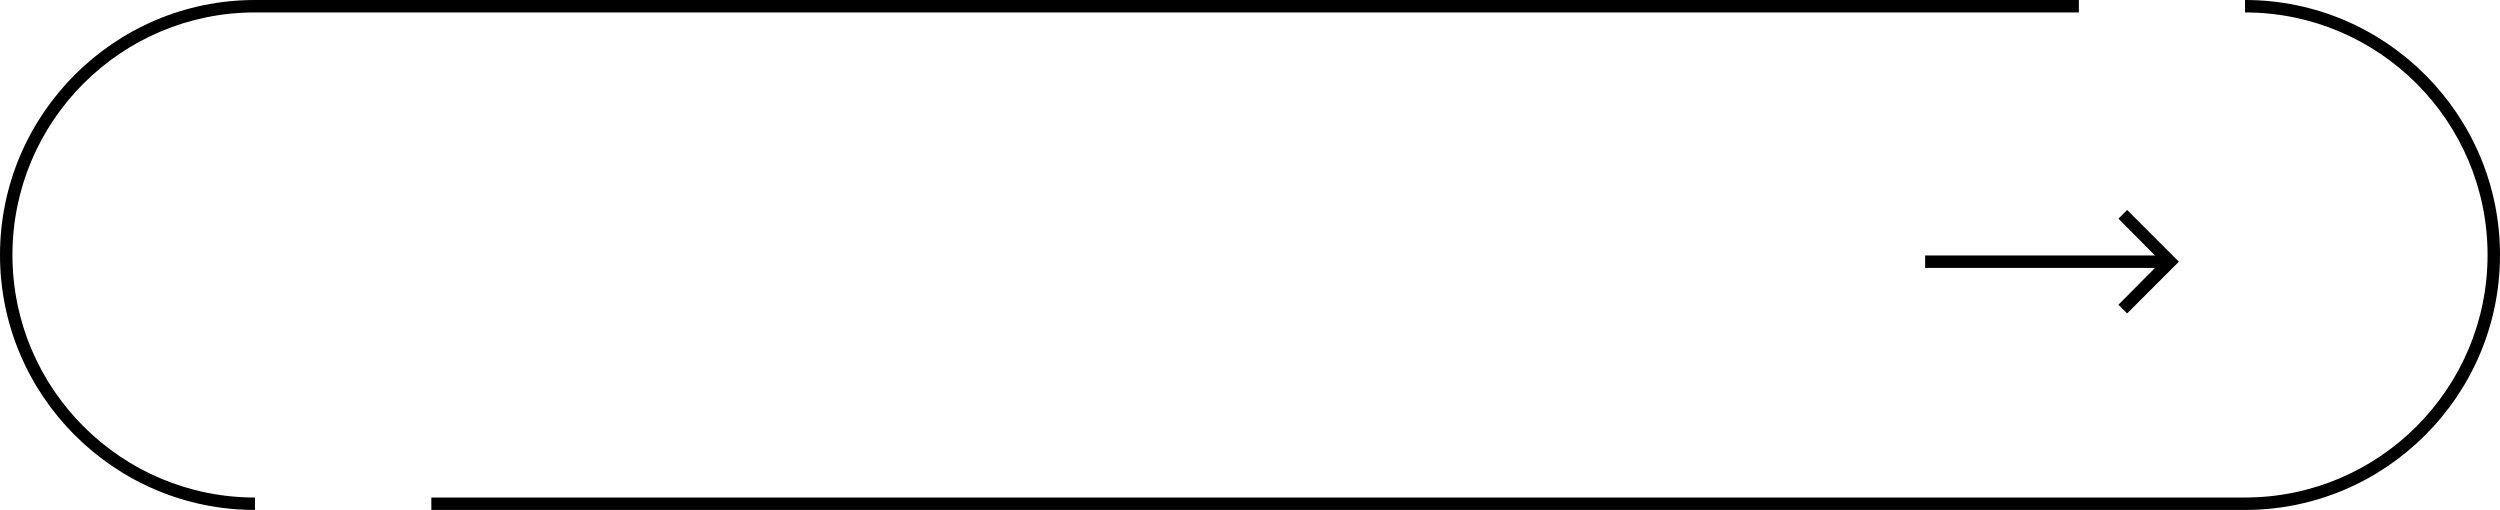 <?xml version="1.0" encoding="UTF-8"?>
<svg id="_レイヤー_2" data-name="レイヤー 2" xmlns="http://www.w3.org/2000/svg" viewBox="0 0 100.5 20.5">
  <defs>
    <style>
      .cls-1 {
        fill: #000;
        stroke-width: 0px;
      }
    </style>
  </defs>
  <g id="_レイヤー_1-2" data-name="レイヤー 1">
    <g>
      <g>
        <path class="cls-1" d="M10.25,20.5C4.6,20.5,0,15.9,0,10.25S4.6,0,10.25,0h73.32v.5H10.25C4.87.5.5,4.87.5,10.25s4.37,9.75,9.75,9.75v.5Z"/>
        <path class="cls-1" d="M90.25,20.5H17.34v-.5h72.91c5.38,0,9.75-4.37,9.75-9.75S95.63.5,90.25.5v-.5c5.65,0,10.25,4.6,10.25,10.25s-4.6,10.25-10.25,10.25Z"/>
      </g>
      <g>
        <rect class="cls-1" x="77.39" y="10.27" width="9.85" height=".5"/>
        <polygon class="cls-1" points="85.51 12.6 85.16 12.25 86.88 10.52 85.16 8.79 85.51 8.44 87.59 10.52 85.51 12.6"/>
      </g>
    </g>
  </g>
</svg>